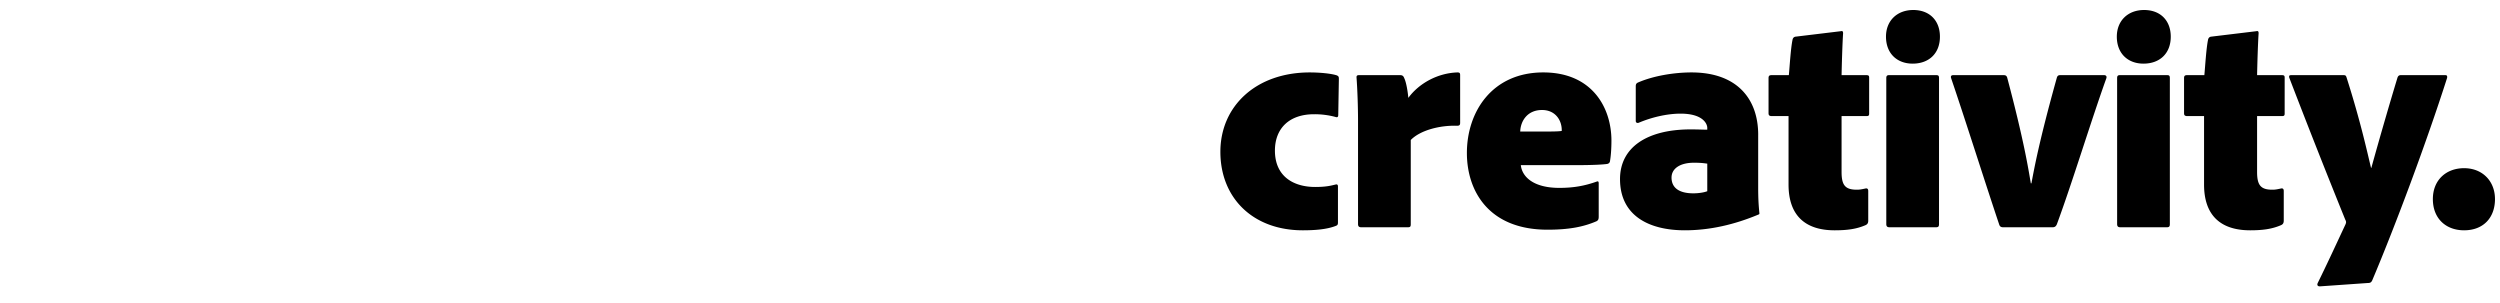 <svg width="132" height="16" viewBox="0 0 132 16" fill="none" xmlns="http://www.w3.org/2000/svg"><path d="M70.644 9.84v1.904c0 .096-.016.144-.096.176-.512.208-1.216.24-1.76.24-2.64 0-4.352-1.712-4.352-4.144 0-2.416 1.888-4.192 4.72-4.192.56 0 1.168.064 1.44.16.08.048.096.064.096.192l-.032 1.888c0 .128-.064.144-.144.112a4.246 4.246 0 00-1.136-.144c-1.312 0-2.064.752-2.064 1.92 0 1.36.976 1.92 2.128 1.92.608 0 .864-.08 1.072-.128.096-.032.128.032.128.096zm1.108-5.872h2.176c.128 0 .176.048.224.176.096.208.176.656.208 1.024.576-.784 1.568-1.312 2.592-1.344.112 0 .144.032.144.144V6.48c0 .112-.032.16-.16.16-.912-.032-1.952.24-2.448.752v4.448c0 .128-.032.16-.16.16H71.88c-.128 0-.176-.048-.176-.176V6.368c0-.704-.032-1.648-.08-2.288 0-.08.032-.112.128-.112zm11.46 4.752H80.3c.064.608.656 1.2 2.032 1.2.768 0 1.36-.112 1.984-.336.048-.016.096-.016.096.096v1.76c0 .144-.032.192-.112.24-.704.304-1.472.448-2.592.448-3.12 0-4.256-2.064-4.256-4.048 0-2.192 1.344-4.256 4.032-4.256 2.592 0 3.6 1.872 3.6 3.6 0 .432-.032.848-.08 1.104-.016.064-.064.112-.144.128-.208.032-.752.064-1.648.064zm-2.944-1.776h1.536c.352 0 .608-.016.656-.032.016-.56-.336-1.104-1.04-1.104-.784 0-1.136.592-1.152 1.136zm9.876 3.152V8.64c-.144-.016-.288-.048-.704-.048-.751 0-1.183.32-1.183.784 0 .528.383.832 1.151.832.288 0 .576-.048.736-.112zm2.688-2.976v2.8c0 .48.017.88.065 1.344 0 .016 0 .048-.049.064-1.263.528-2.56.832-3.888.832-1.871 0-3.423-.752-3.423-2.704 0-1.696 1.456-2.624 3.727-2.624.353 0 .72.016.88.016v-.096c0-.224-.24-.752-1.407-.752-.752 0-1.569.208-2.209.48-.08.032-.16 0-.16-.096V4.56c0-.096.017-.16.129-.208.816-.352 1.903-.528 2.816-.528 2.383 0 3.52 1.376 3.52 3.296zm5.811 2.96v1.568c0 .112-.032.192-.144.24-.48.208-.976.272-1.632.272-1.536 0-2.432-.768-2.432-2.416V6.128h-.928c-.096-.016-.128-.048-.128-.16v-1.84c0-.112.032-.16.16-.16h.912c.048-.512.096-1.376.192-1.856.016-.096.064-.16.16-.176l2.384-.288c.08-.016.128-.016.128.112-.032.48-.064 1.424-.08 2.208h1.312c.112 0 .144.032.144.128V6c0 .096-.032.128-.128.128h-1.328v2.944c0 .688.176.944.8.944.16 0 .24-.016.464-.064.064-.016.144 0 .144.128zm.953 1.744V4.128c0-.112.032-.16.144-.16h2.496c.112 0 .144.032.144.16v7.696c0 .112-.016.176-.16.176h-2.448c-.128 0-.176-.048-.176-.176zm1.392-8.464c-.832 0-1.408-.544-1.408-1.424 0-.848.592-1.408 1.44-1.408.864 0 1.408.56 1.408 1.408 0 .88-.576 1.424-1.44 1.424zm7.391 8.64h-2.608c-.128 0-.176-.048-.208-.128-.784-2.336-1.76-5.44-2.544-7.744-.032-.096 0-.16.112-.16h2.656c.112 0 .16.032.192.128.896 3.376 1.12 4.832 1.248 5.584h.032c.144-.752.384-2.144 1.344-5.584.032-.096.08-.128.176-.128h2.32c.08 0 .16.048.112.176-.816 2.272-1.792 5.488-2.608 7.696-.048.112-.112.16-.224.16zm3.405-.176V4.128c0-.112.032-.16.144-.16h2.496c.112 0 .144.032.144.16v7.696c0 .112-.016.176-.16.176h-2.448c-.128 0-.176-.048-.176-.176zm1.392-8.464c-.832 0-1.408-.544-1.408-1.424 0-.848.592-1.408 1.44-1.408.864 0 1.408.56 1.408 1.408 0 .88-.576 1.424-1.44 1.424zm7.406 6.72v1.568c0 .112-.032.192-.144.24-.48.208-.976.272-1.632.272-1.536 0-2.432-.768-2.432-2.416V6.128h-.928c-.096-.016-.128-.048-.128-.16v-1.84c0-.112.032-.16.16-.16h.912c.048-.512.096-1.376.192-1.856.016-.096.064-.16.16-.176l2.384-.288c.08-.016.128-.016.128.112-.032.48-.064 1.424-.08 2.208h1.312c.112 0 .144.032.144.128V6c0 .096-.032.128-.128.128h-1.328v2.944c0 .688.176.944.8.944.16 0 .24-.016.464-.064.064-.016.144 0 .144.128zm.401-6.112h2.752c.096 0 .128.016.16.112.768 2.4 1.136 4.144 1.296 4.784h.016a214.096 214.096 0 011.376-4.752c.032-.096.08-.144.176-.144h2.352c.08 0 .112.032.096.144-1.072 3.36-2.72 7.776-3.952 10.688-.048.096-.08.144-.256.144l-2.512.176c-.112 0-.16-.064-.112-.176.496-1.008.864-1.808 1.44-3.04.064-.128.08-.192.016-.304a438.378 438.378 0 01-2.96-7.504c-.016-.096 0-.128.112-.128zm9.12 8.192c-.944 0-1.648-.608-1.648-1.648 0-1.008.704-1.632 1.648-1.632.976 0 1.632.688 1.632 1.632 0 .976-.608 1.648-1.632 1.648z" fill="#000"/></svg>